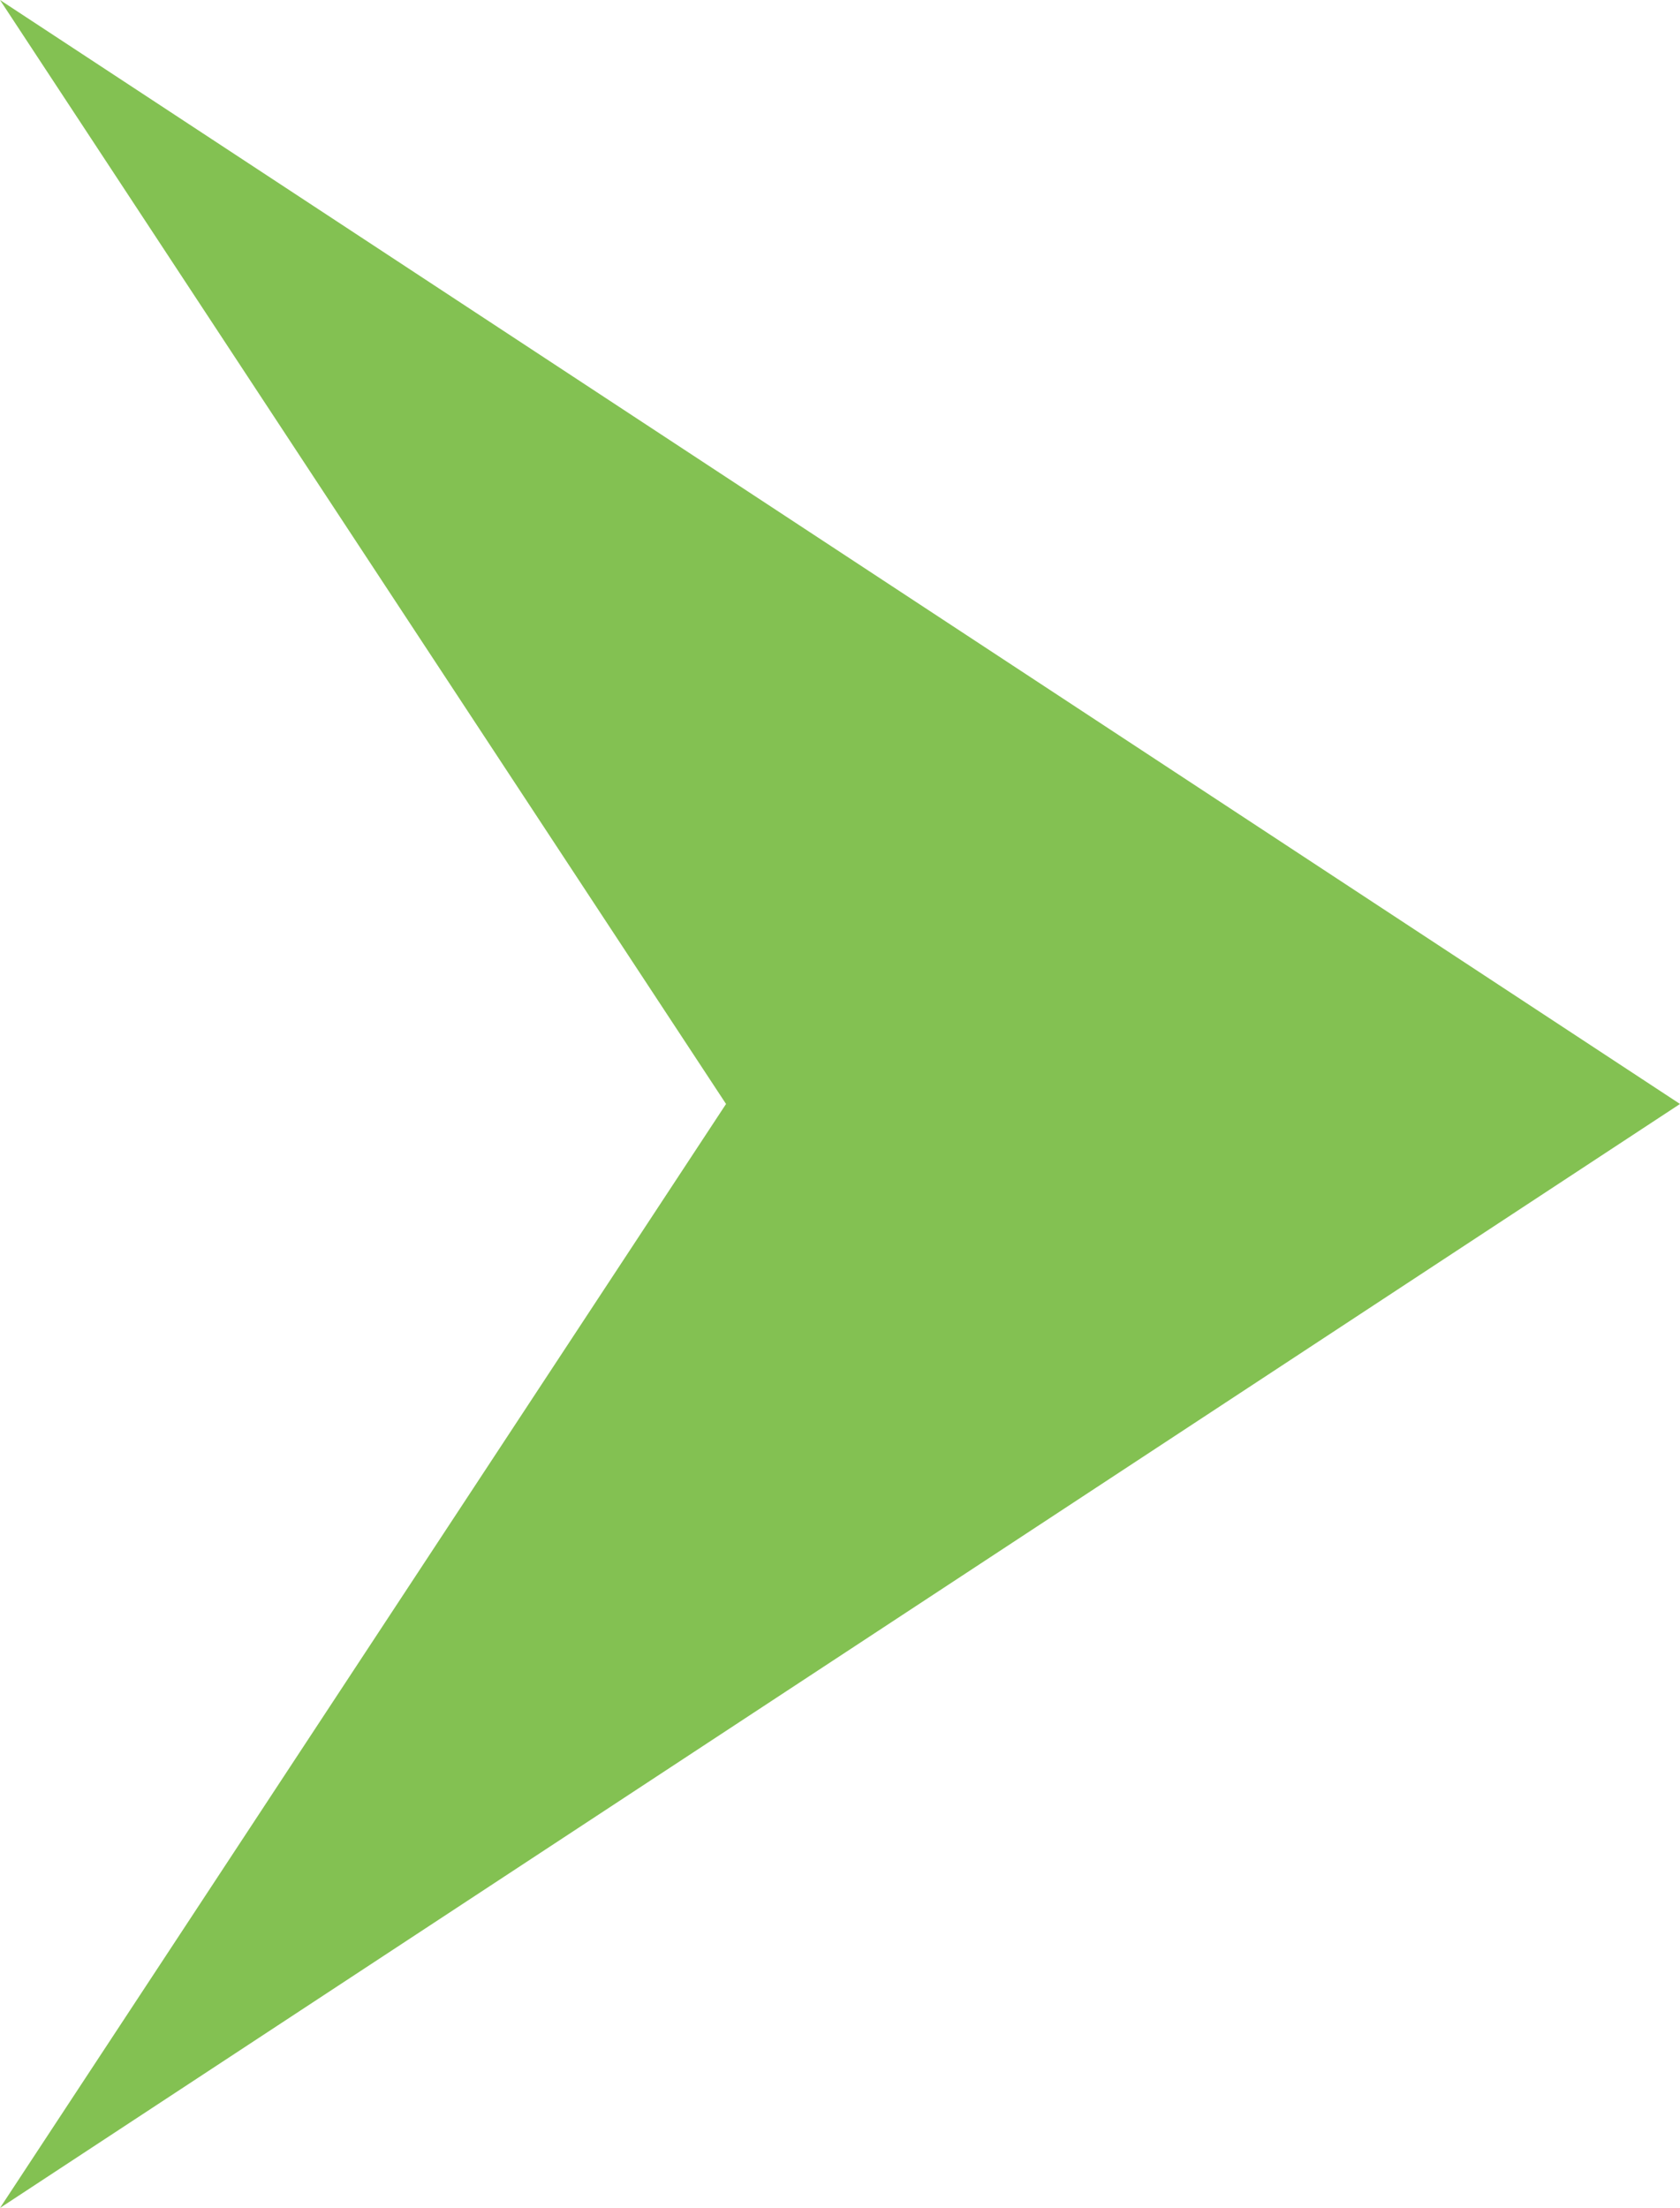 <svg xmlns="http://www.w3.org/2000/svg" width="12.361" height="16.242" viewBox="0 0 12.361 16.242">
  <path id="Path_107" data-name="Path 107" d="M0,0,5.342,8.121,0,16.242,12.361,8.121Z" transform="translate(0 0)" fill="#83c152"/>
</svg>
